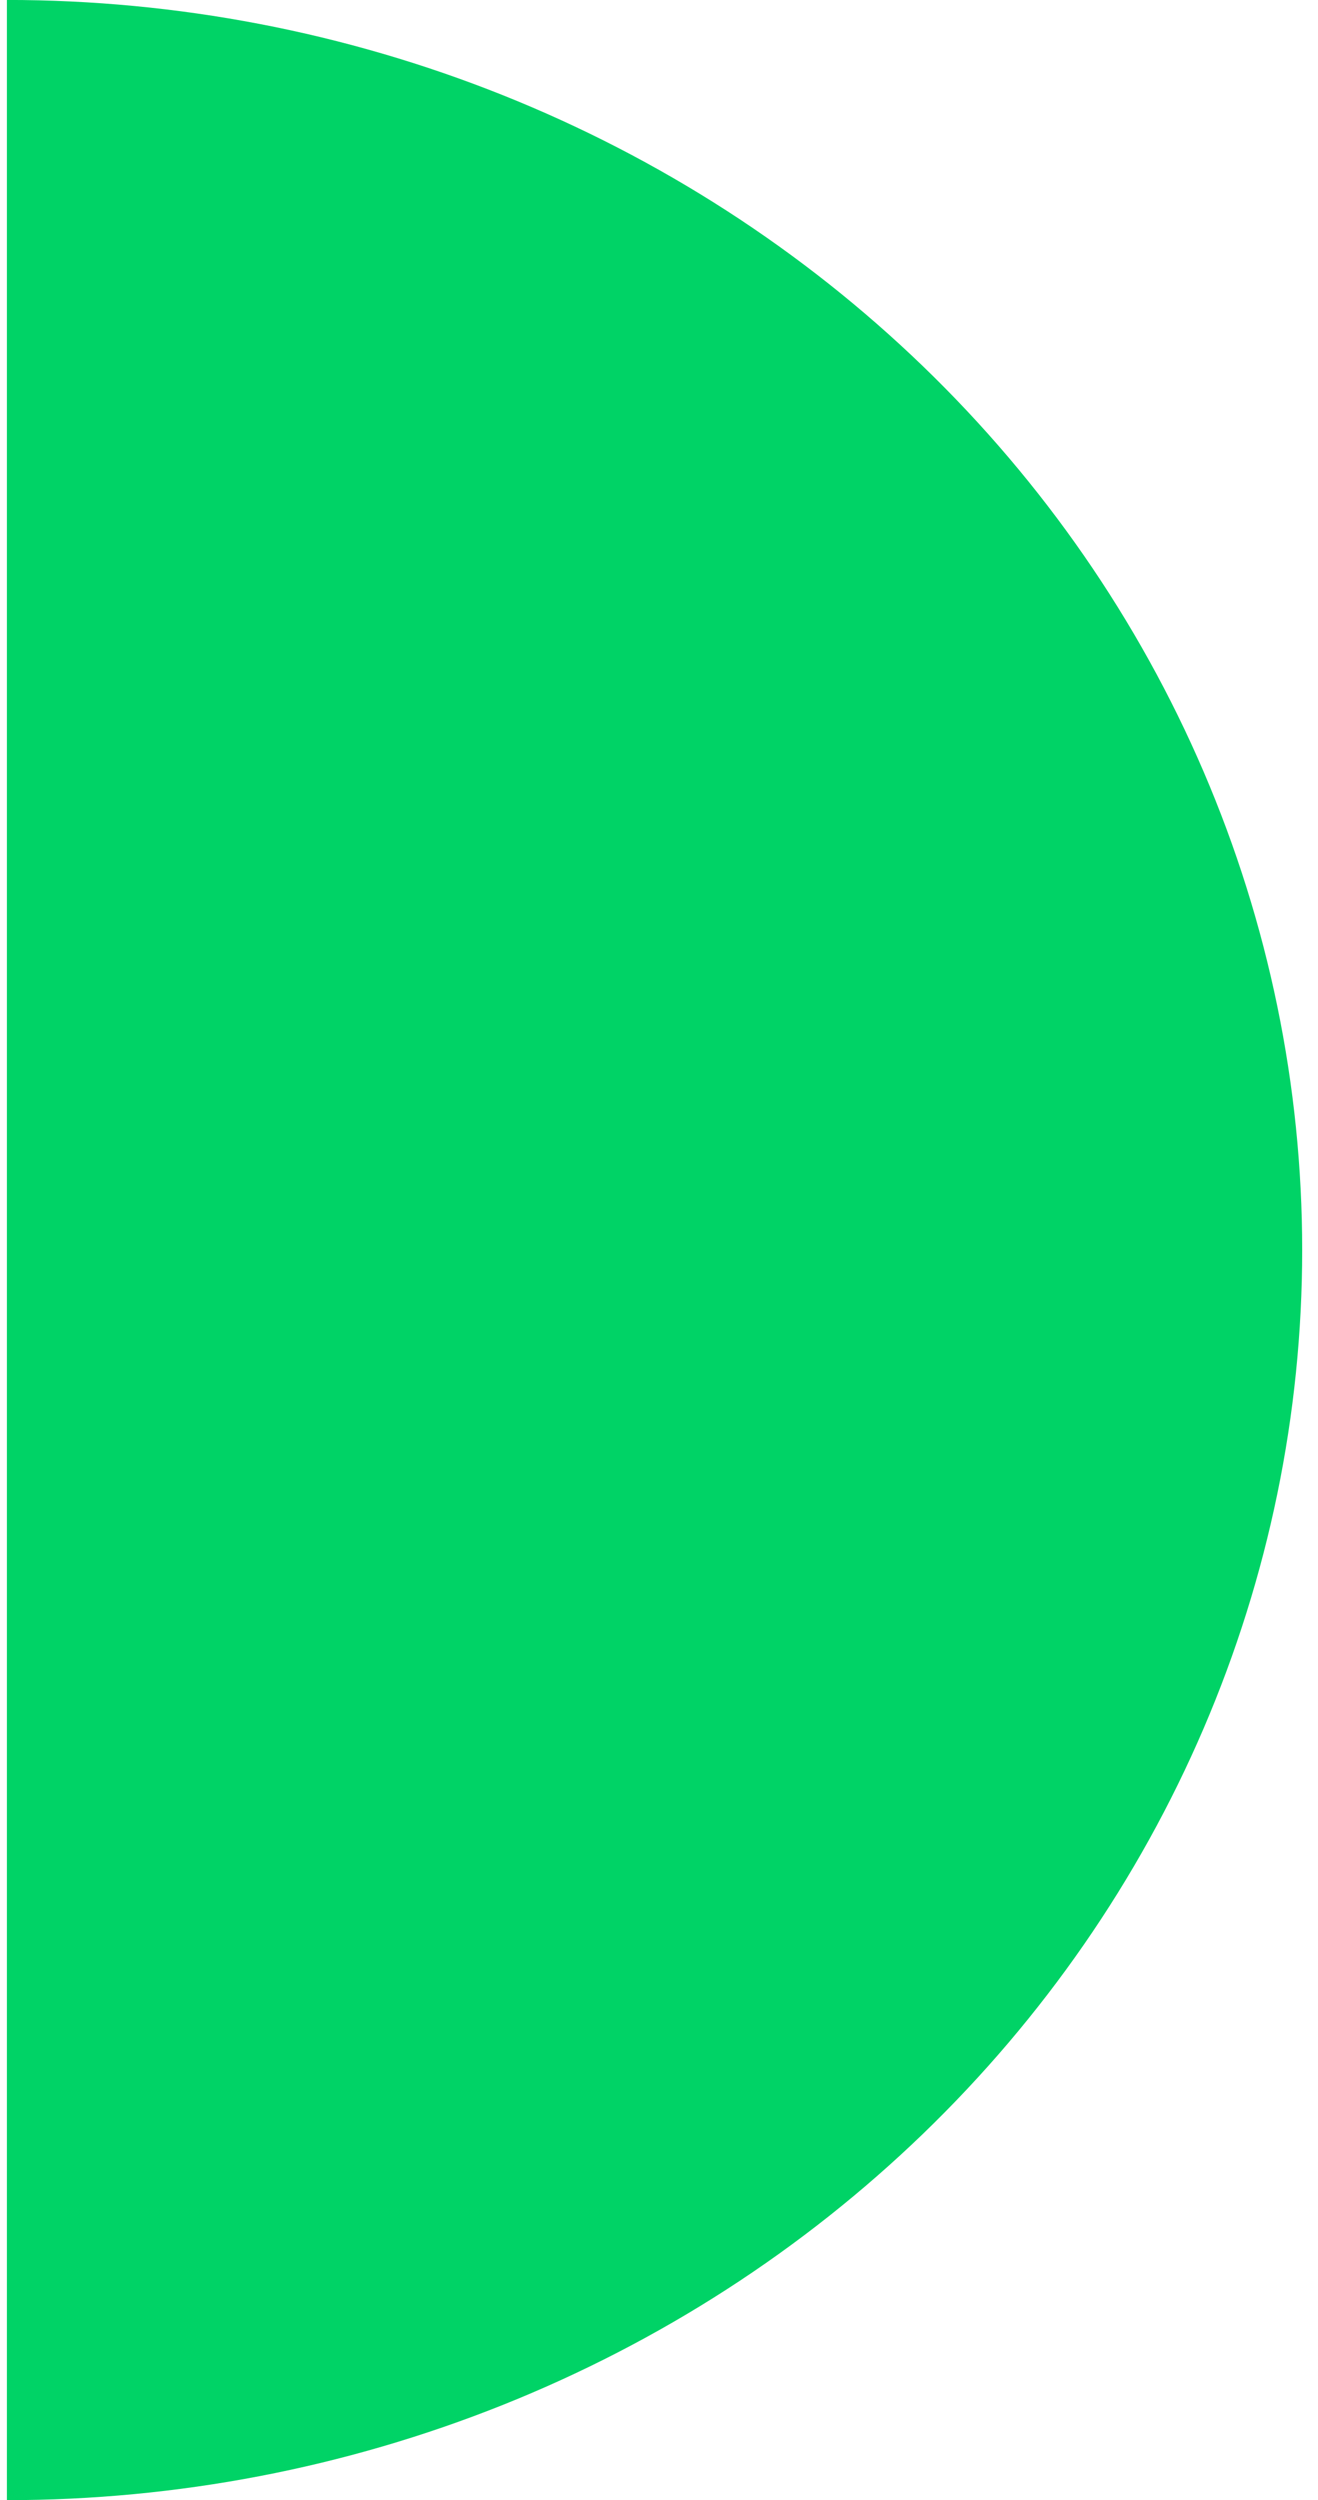 <svg width="29" height="55" viewBox="0 0 29 55" fill="none" xmlns="http://www.w3.org/2000/svg">
<path d="M0.152 -0.001C3.895 -0.001 7.601 0.71 11.059 2.092C14.517 3.474 17.658 5.5 20.305 8.054C22.951 10.607 25.051 13.639 26.483 16.975C27.915 20.312 28.652 23.888 28.652 27.499C28.652 31.11 27.915 34.686 26.483 38.023C25.051 41.359 22.951 44.391 20.305 46.944C17.658 49.498 14.517 51.524 11.059 52.906C7.601 54.288 3.895 54.999 0.152 54.999L0.152 -0.001Z" fill="#00D366"/>
</svg>
